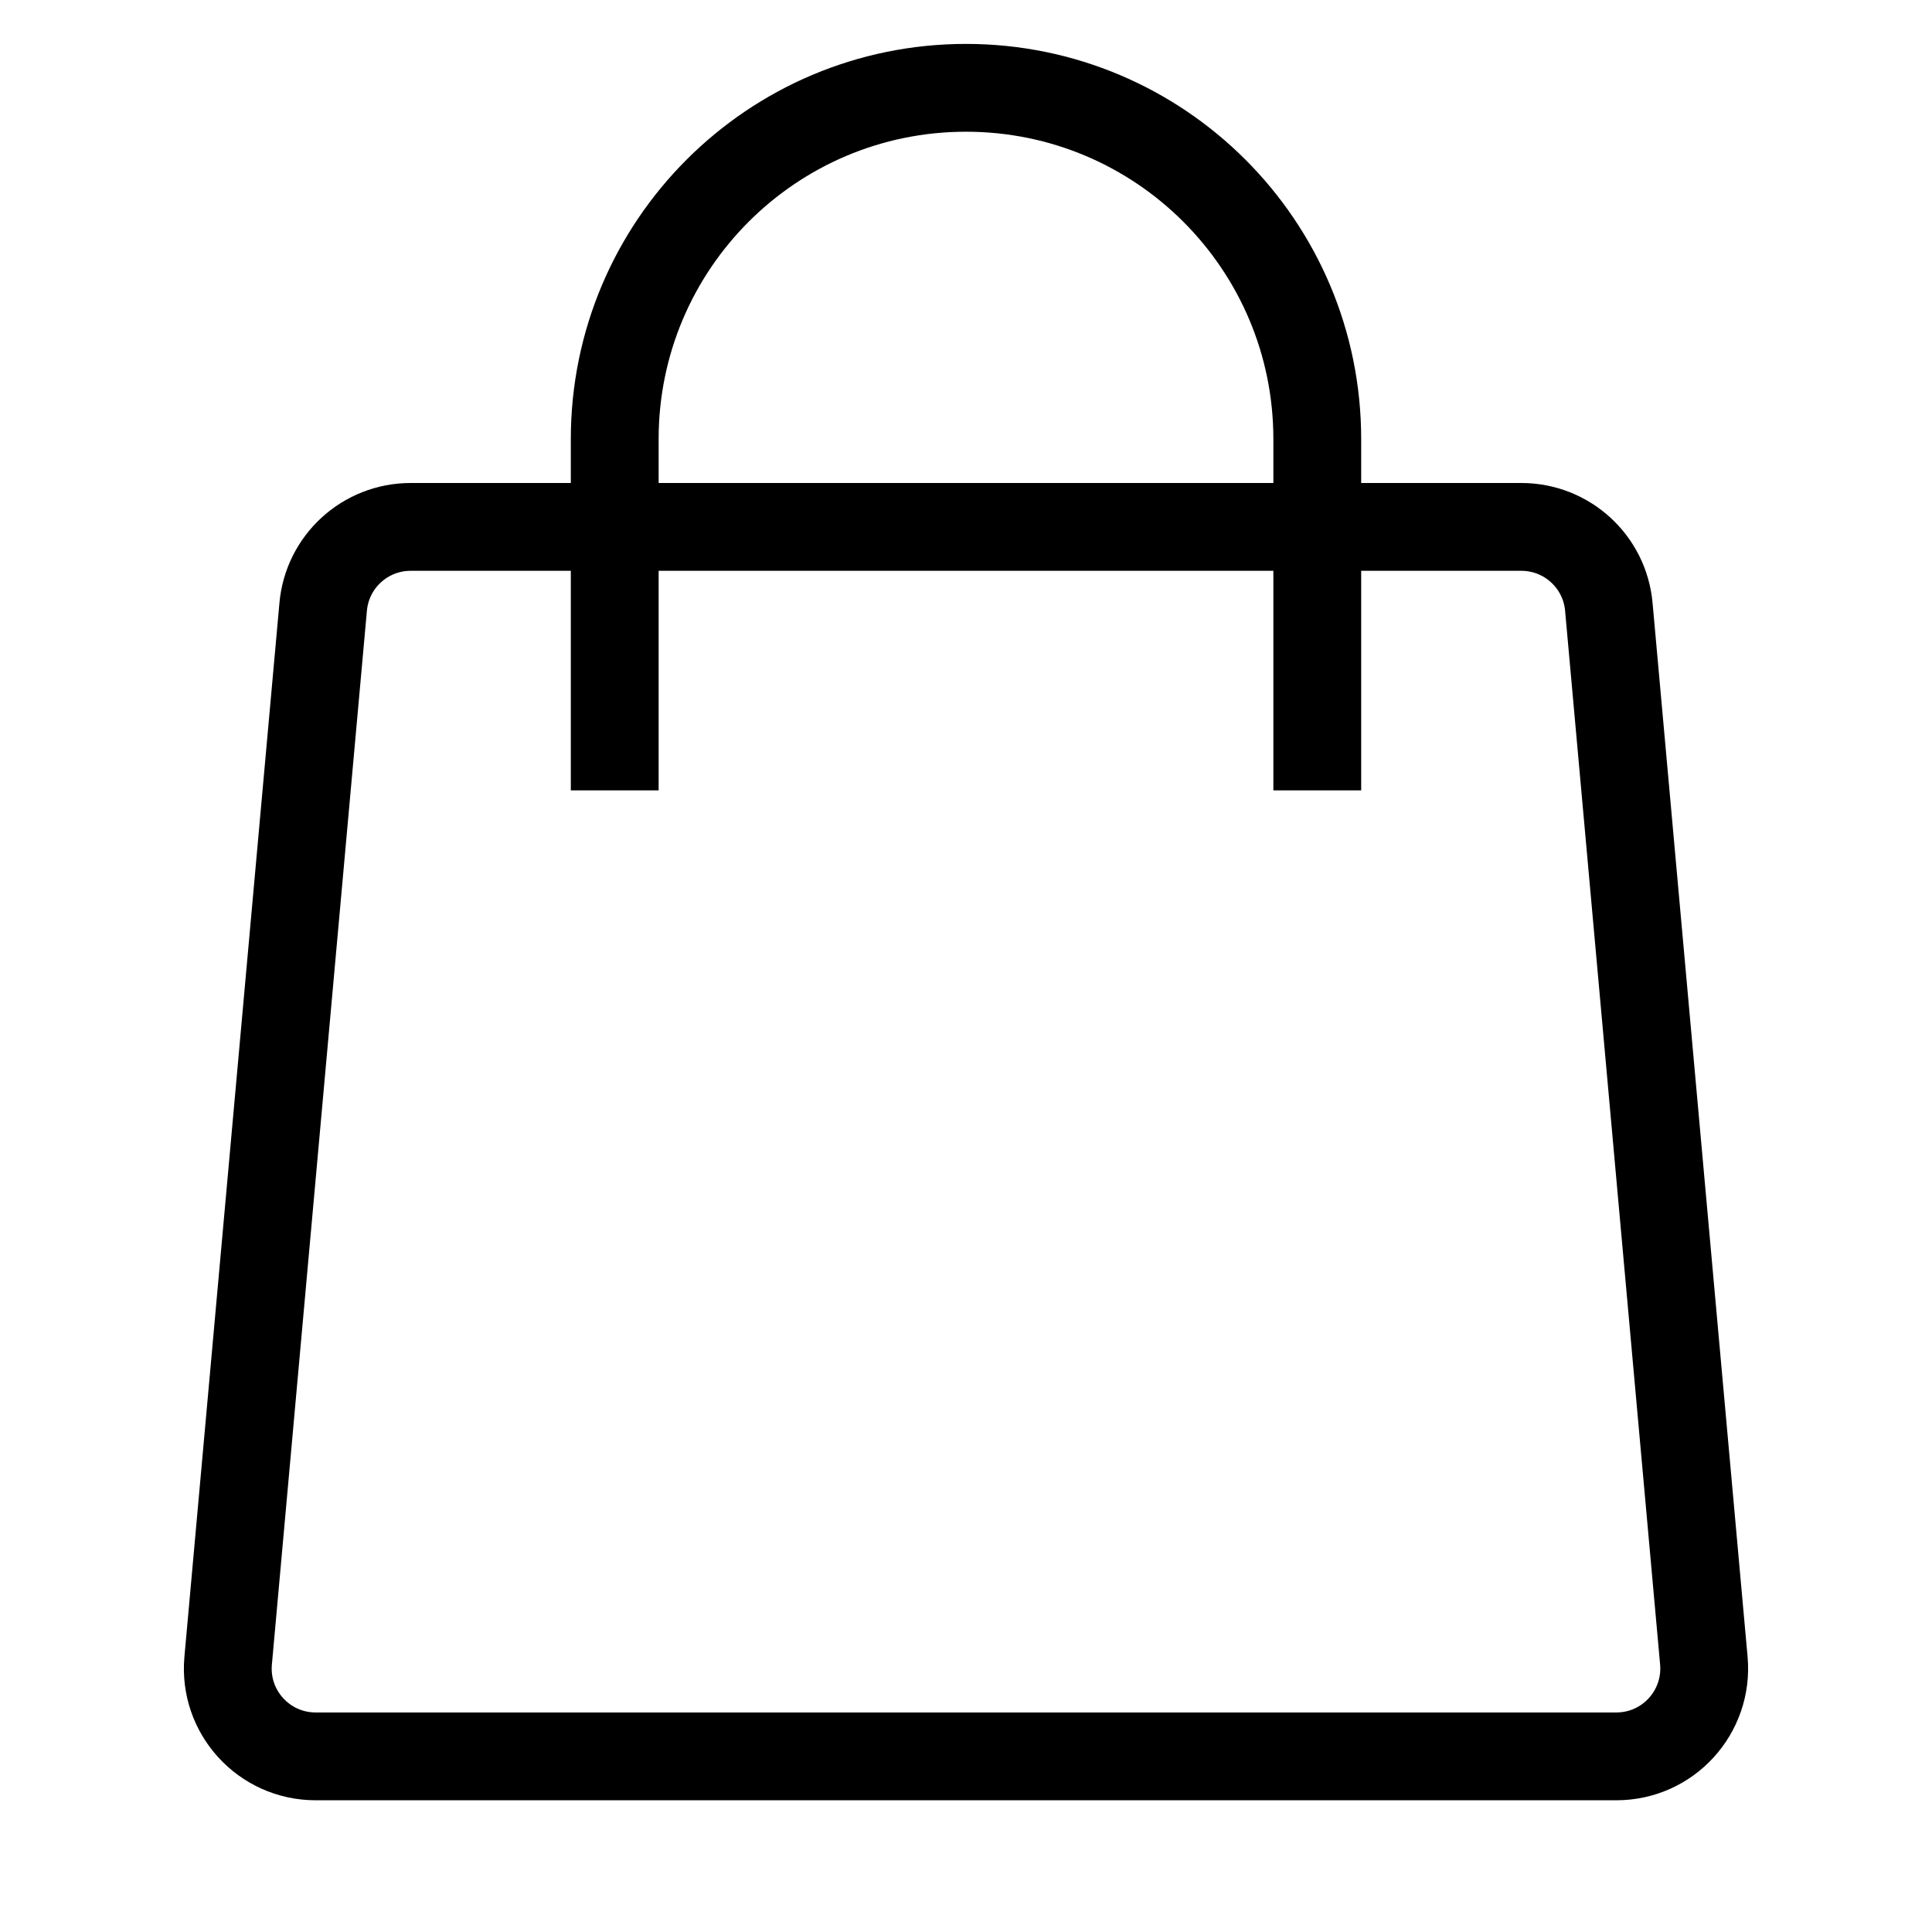 <?xml version="1.0" encoding="UTF-8"?> <svg xmlns="http://www.w3.org/2000/svg" width="22" height="22" viewBox="0 0 22 22" fill="none"> <path d="M3.68 6.91C3.726 6.395 4.158 6 4.676 6H17.324C17.842 6 18.274 6.395 18.32 6.91L19.402 18.91C19.454 19.496 18.994 20 18.406 20H3.594C3.006 20 2.545 19.496 2.598 18.91L3.68 6.91Z" stroke="black"></path> <path d="M15 9V5C15 2.791 13.209 1 11 1C8.791 1 7 2.791 7 5V9" stroke="black"></path> </svg> 